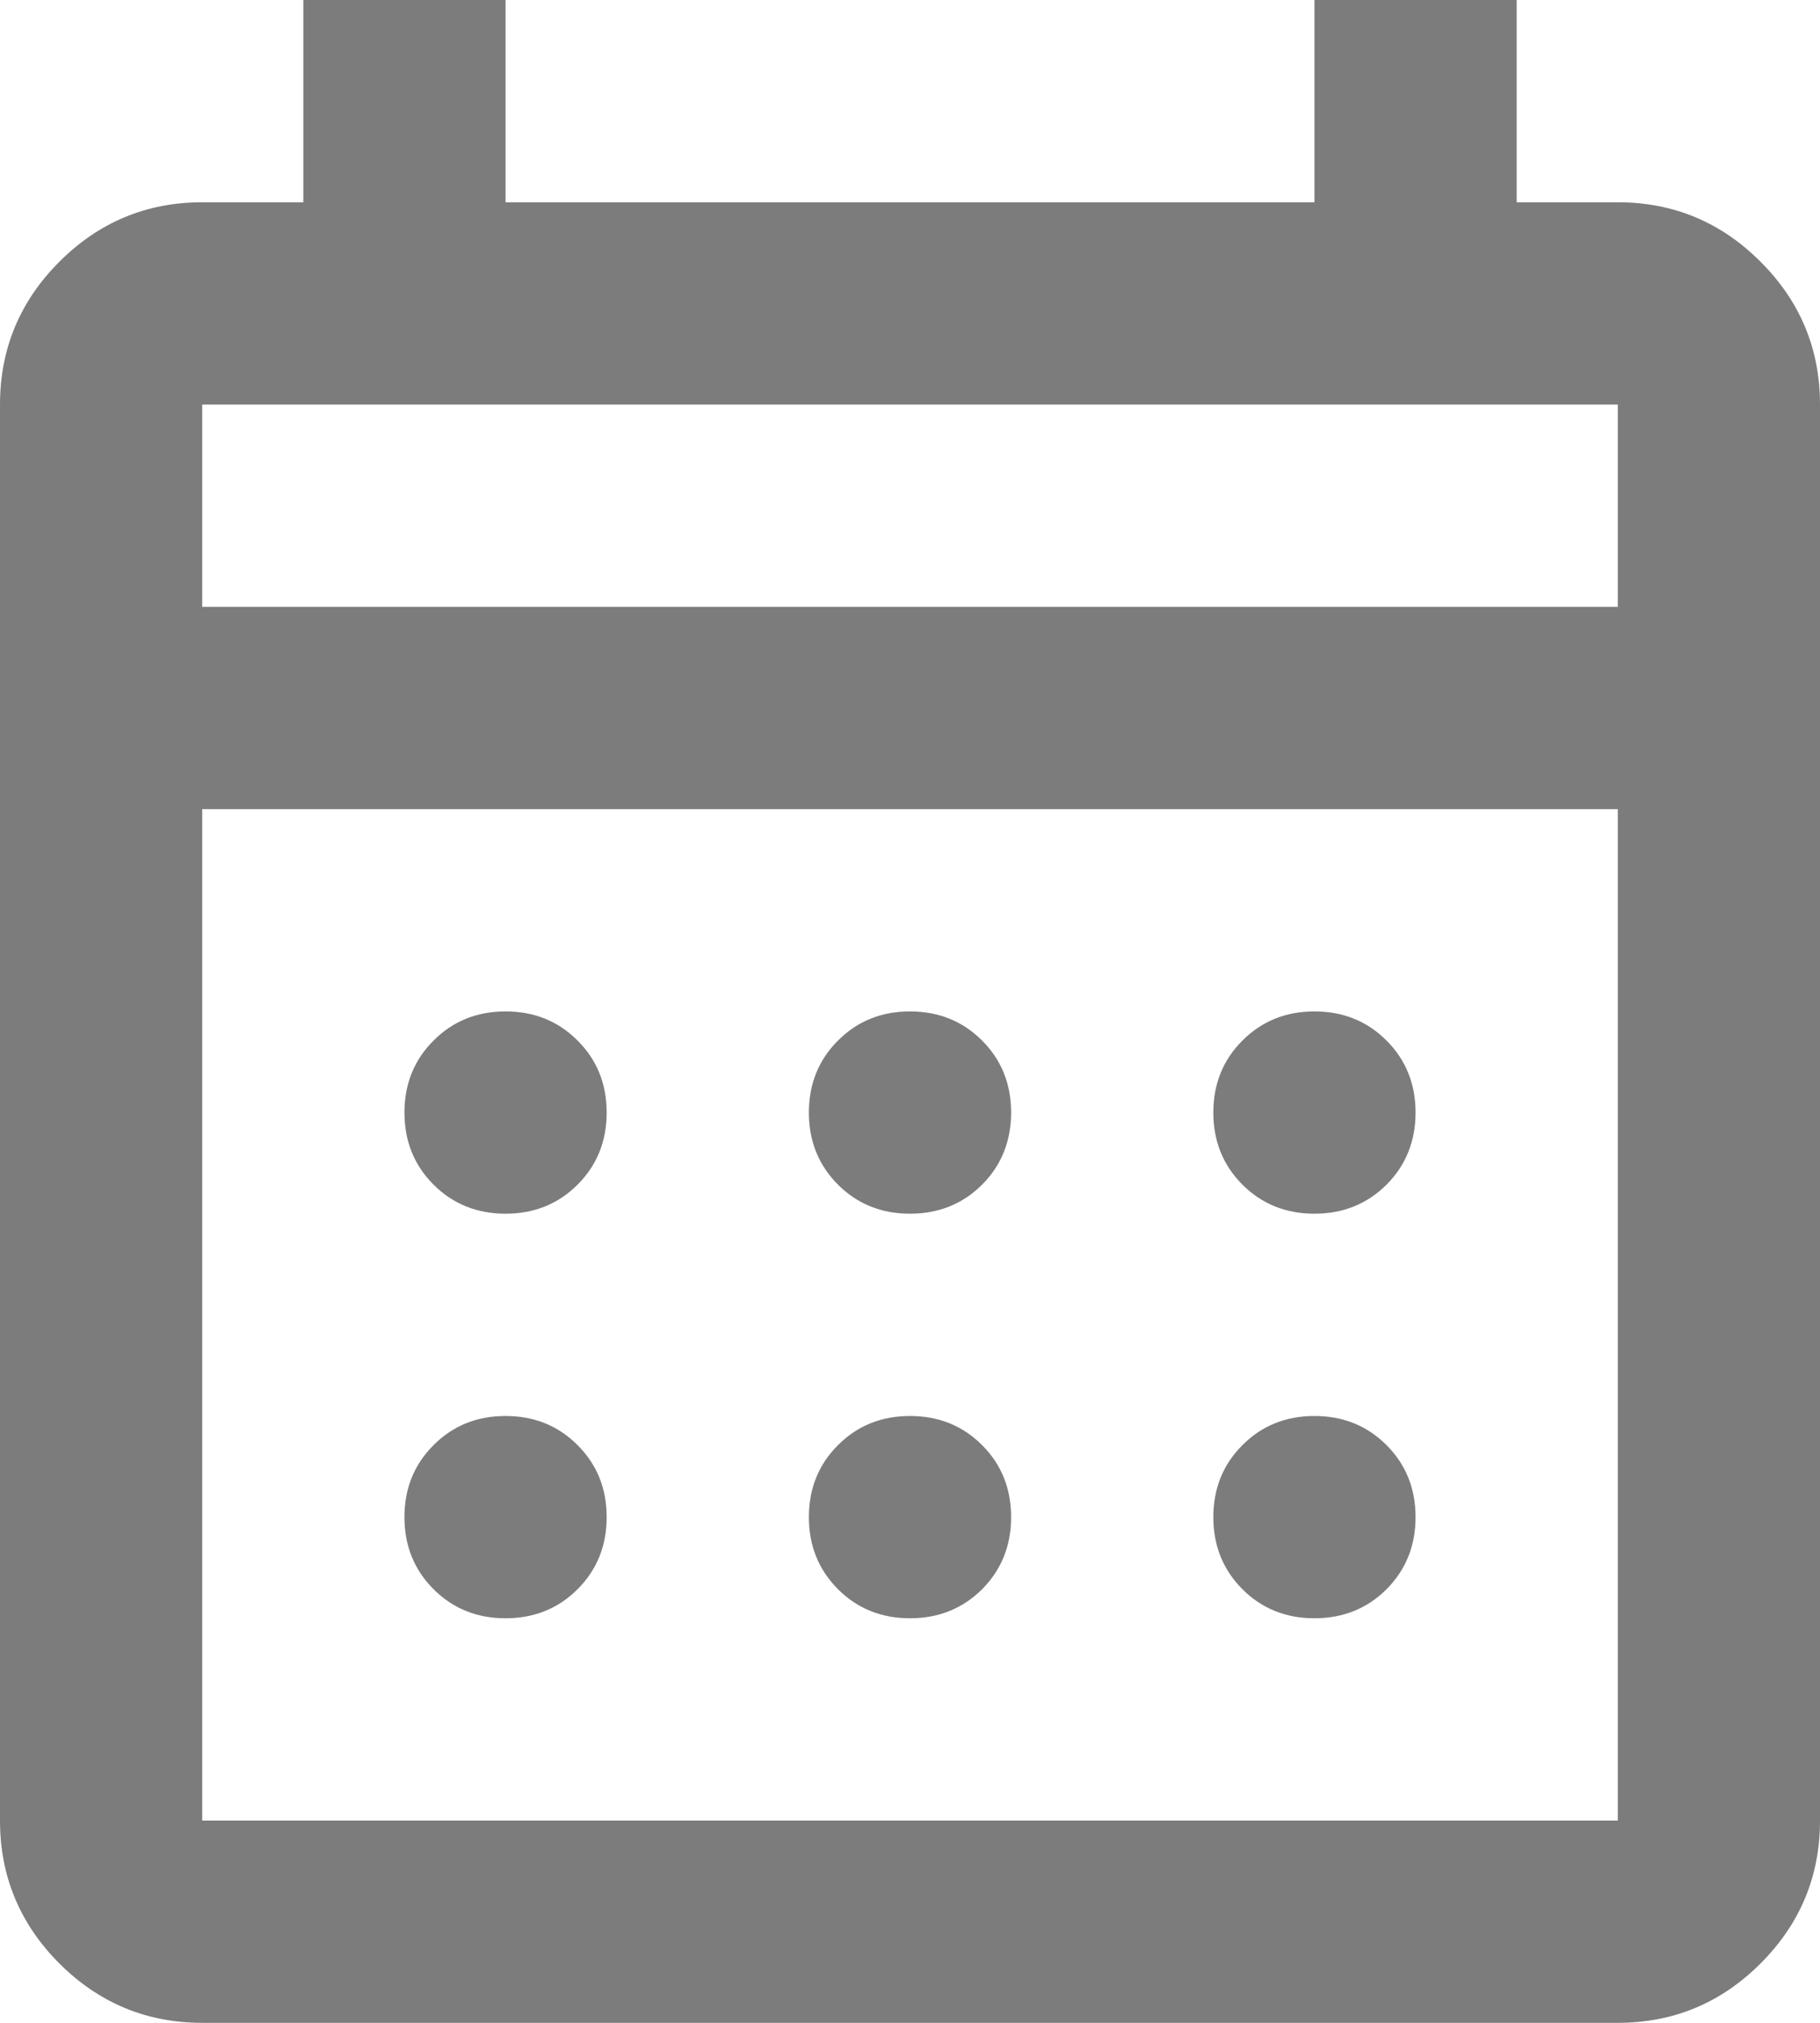 <?xml version="1.0" encoding="UTF-8" standalone="no"?>
<!DOCTYPE svg PUBLIC "-//W3C//DTD SVG 1.1//EN" "http://www.w3.org/Graphics/SVG/1.1/DTD/svg11.dtd">
<svg width="100%" height="100%" viewBox="0 0 18 20" version="1.1" xmlns="http://www.w3.org/2000/svg" xmlns:xlink="http://www.w3.org/1999/xlink" xml:space="preserve" xmlns:serif="http://www.serif.com/" style="fill-rule:evenodd;clip-rule:evenodd;stroke-linejoin:round;stroke-miterlimit:2;">
    <path d="M2,20C1.45,20 0.979,19.804 0.587,19.413C0.196,19.021 0,18.55 0,18L0,4C0,3.45 0.196,2.979 0.587,2.588C0.979,2.196 1.45,2 2,2L3,2L3,0L5,0L5,2L13,2L13,0L15,0L15,2L16,2C16.55,2 17.021,2.196 17.412,2.588C17.804,2.979 18,3.45 18,4L18,18C18,18.55 17.804,19.021 17.412,19.413C17.021,19.804 16.55,20 16,20L2,20ZM2,18L16,18L16,8L2,8L2,18ZM2,6L16,6L16,4L2,4L2,6ZM9,12C8.717,12 8.479,11.904 8.288,11.713C8.096,11.521 8,11.283 8,11C8,10.717 8.096,10.479 8.288,10.288C8.479,10.096 8.717,10 9,10C9.283,10 9.521,10.096 9.713,10.288C9.904,10.479 10,10.717 10,11C10,11.283 9.904,11.521 9.713,11.713C9.521,11.904 9.283,12 9,12ZM5,12C4.717,12 4.479,11.904 4.288,11.713C4.096,11.521 4,11.283 4,11C4,10.717 4.096,10.479 4.288,10.288C4.479,10.096 4.717,10 5,10C5.283,10 5.521,10.096 5.712,10.288C5.904,10.479 6,10.717 6,11C6,11.283 5.904,11.521 5.712,11.713C5.521,11.904 5.283,12 5,12ZM13,12C12.717,12 12.479,11.904 12.288,11.713C12.096,11.521 12,11.283 12,11C12,10.717 12.096,10.479 12.288,10.288C12.479,10.096 12.717,10 13,10C13.283,10 13.521,10.096 13.713,10.288C13.904,10.479 14,10.717 14,11C14,11.283 13.904,11.521 13.713,11.713C13.521,11.904 13.283,12 13,12ZM9,16C8.717,16 8.479,15.904 8.288,15.713C8.096,15.521 8,15.283 8,15C8,14.717 8.096,14.479 8.288,14.288C8.479,14.096 8.717,14 9,14C9.283,14 9.521,14.096 9.713,14.288C9.904,14.479 10,14.717 10,15C10,15.283 9.904,15.521 9.713,15.713C9.521,15.904 9.283,16 9,16ZM5,16C4.717,16 4.479,15.904 4.288,15.713C4.096,15.521 4,15.283 4,15C4,14.717 4.096,14.479 4.288,14.288C4.479,14.096 4.717,14 5,14C5.283,14 5.521,14.096 5.712,14.288C5.904,14.479 6,14.717 6,15C6,15.283 5.904,15.521 5.712,15.713C5.521,15.904 5.283,16 5,16ZM13,16C12.717,16 12.479,15.904 12.288,15.713C12.096,15.521 12,15.283 12,15C12,14.717 12.096,14.479 12.288,14.288C12.479,14.096 12.717,14 13,14C13.283,14 13.521,14.096 13.713,14.288C13.904,14.479 14,14.717 14,15C14,15.283 13.904,15.521 13.713,15.713C13.521,15.904 13.283,16 13,16Z" style="fill:rgb(124,124,124);fill-rule:nonzero;"/>
</svg>
